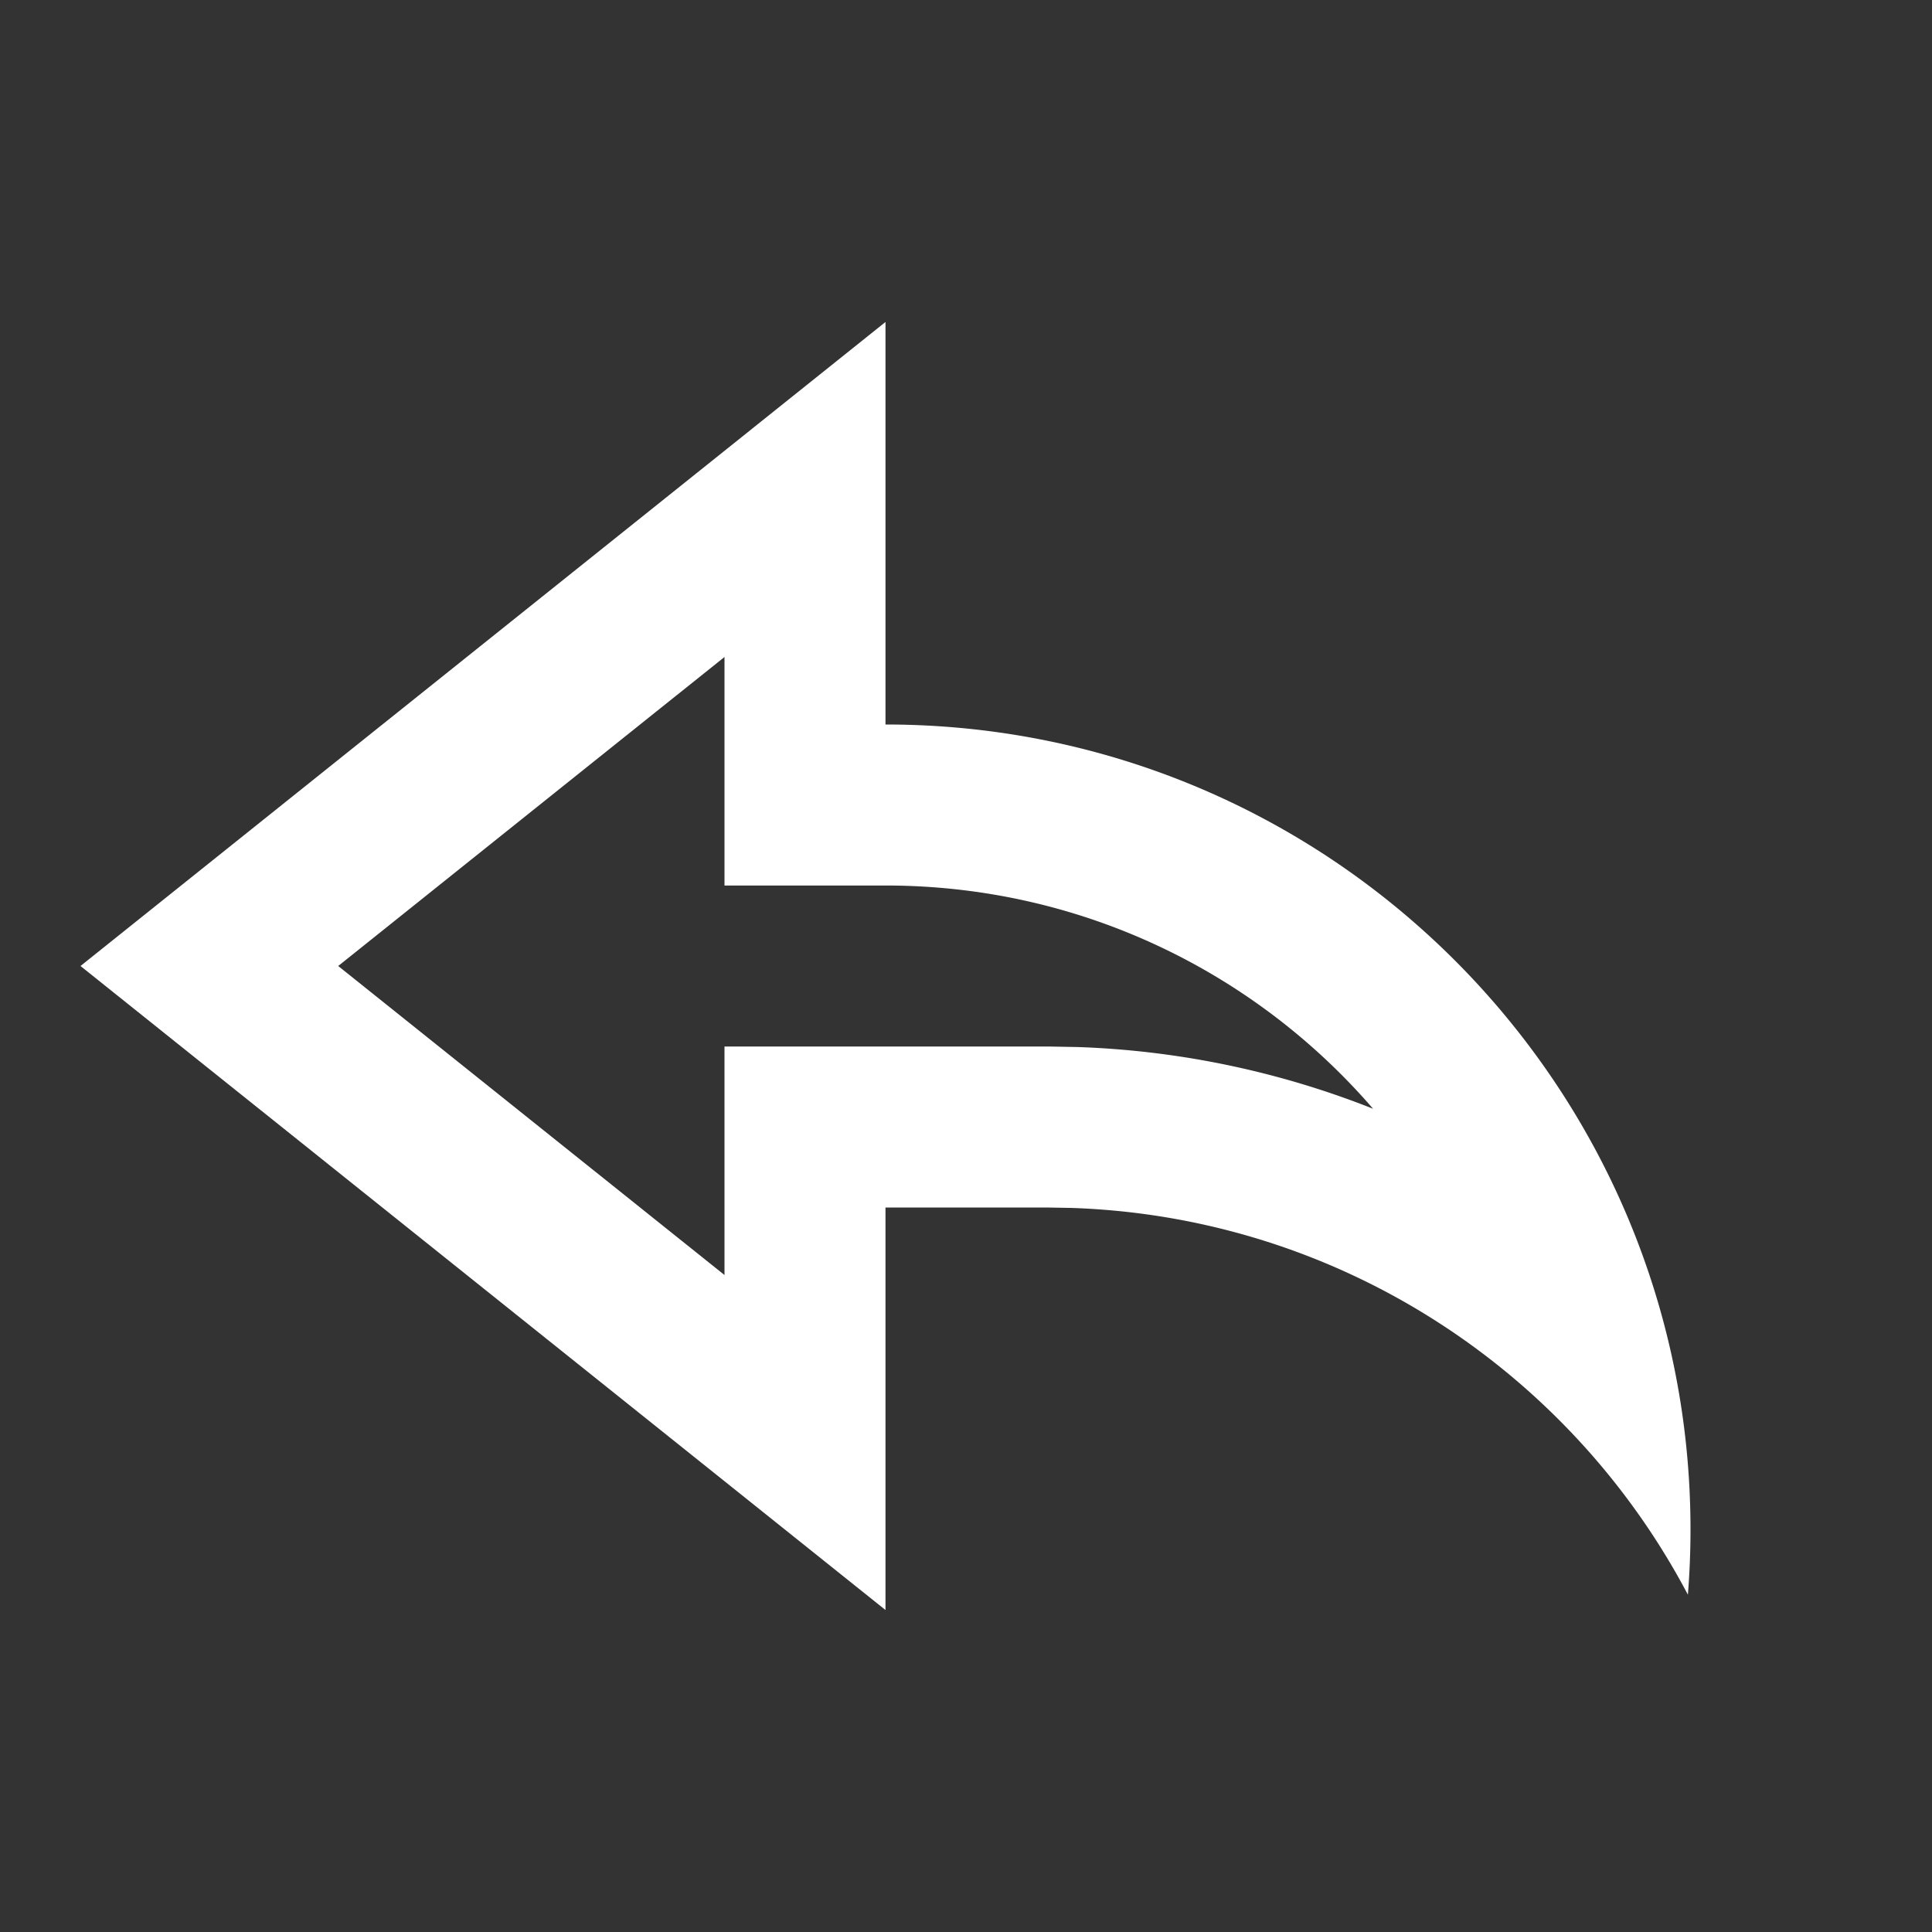 <svg width="166" height="166" fill="none" xmlns="http://www.w3.org/2000/svg"><rect width="100%" height="100%" fill="#333333" stroke="none"/><path d="M76.083 138.334L6.917 83l69.166-55.333V62.25c38.2 0 69.167 30.968 69.167 69.167 0 1.886-.076 3.754-.224 5.602-10.113-19.184-29.946-32.446-52.945-33.232l-2.165-.037H76.082l.001 34.584zM62.25 89.917h13.833l14.07.002 2.403.043a75.885 75.885 0 0125.421 5.304C107.83 83.518 92.825 76.084 76.084 76.084H62.25V56.449L29.06 83l33.19 26.551-.001-19.634z" fill="#fff"/></svg>